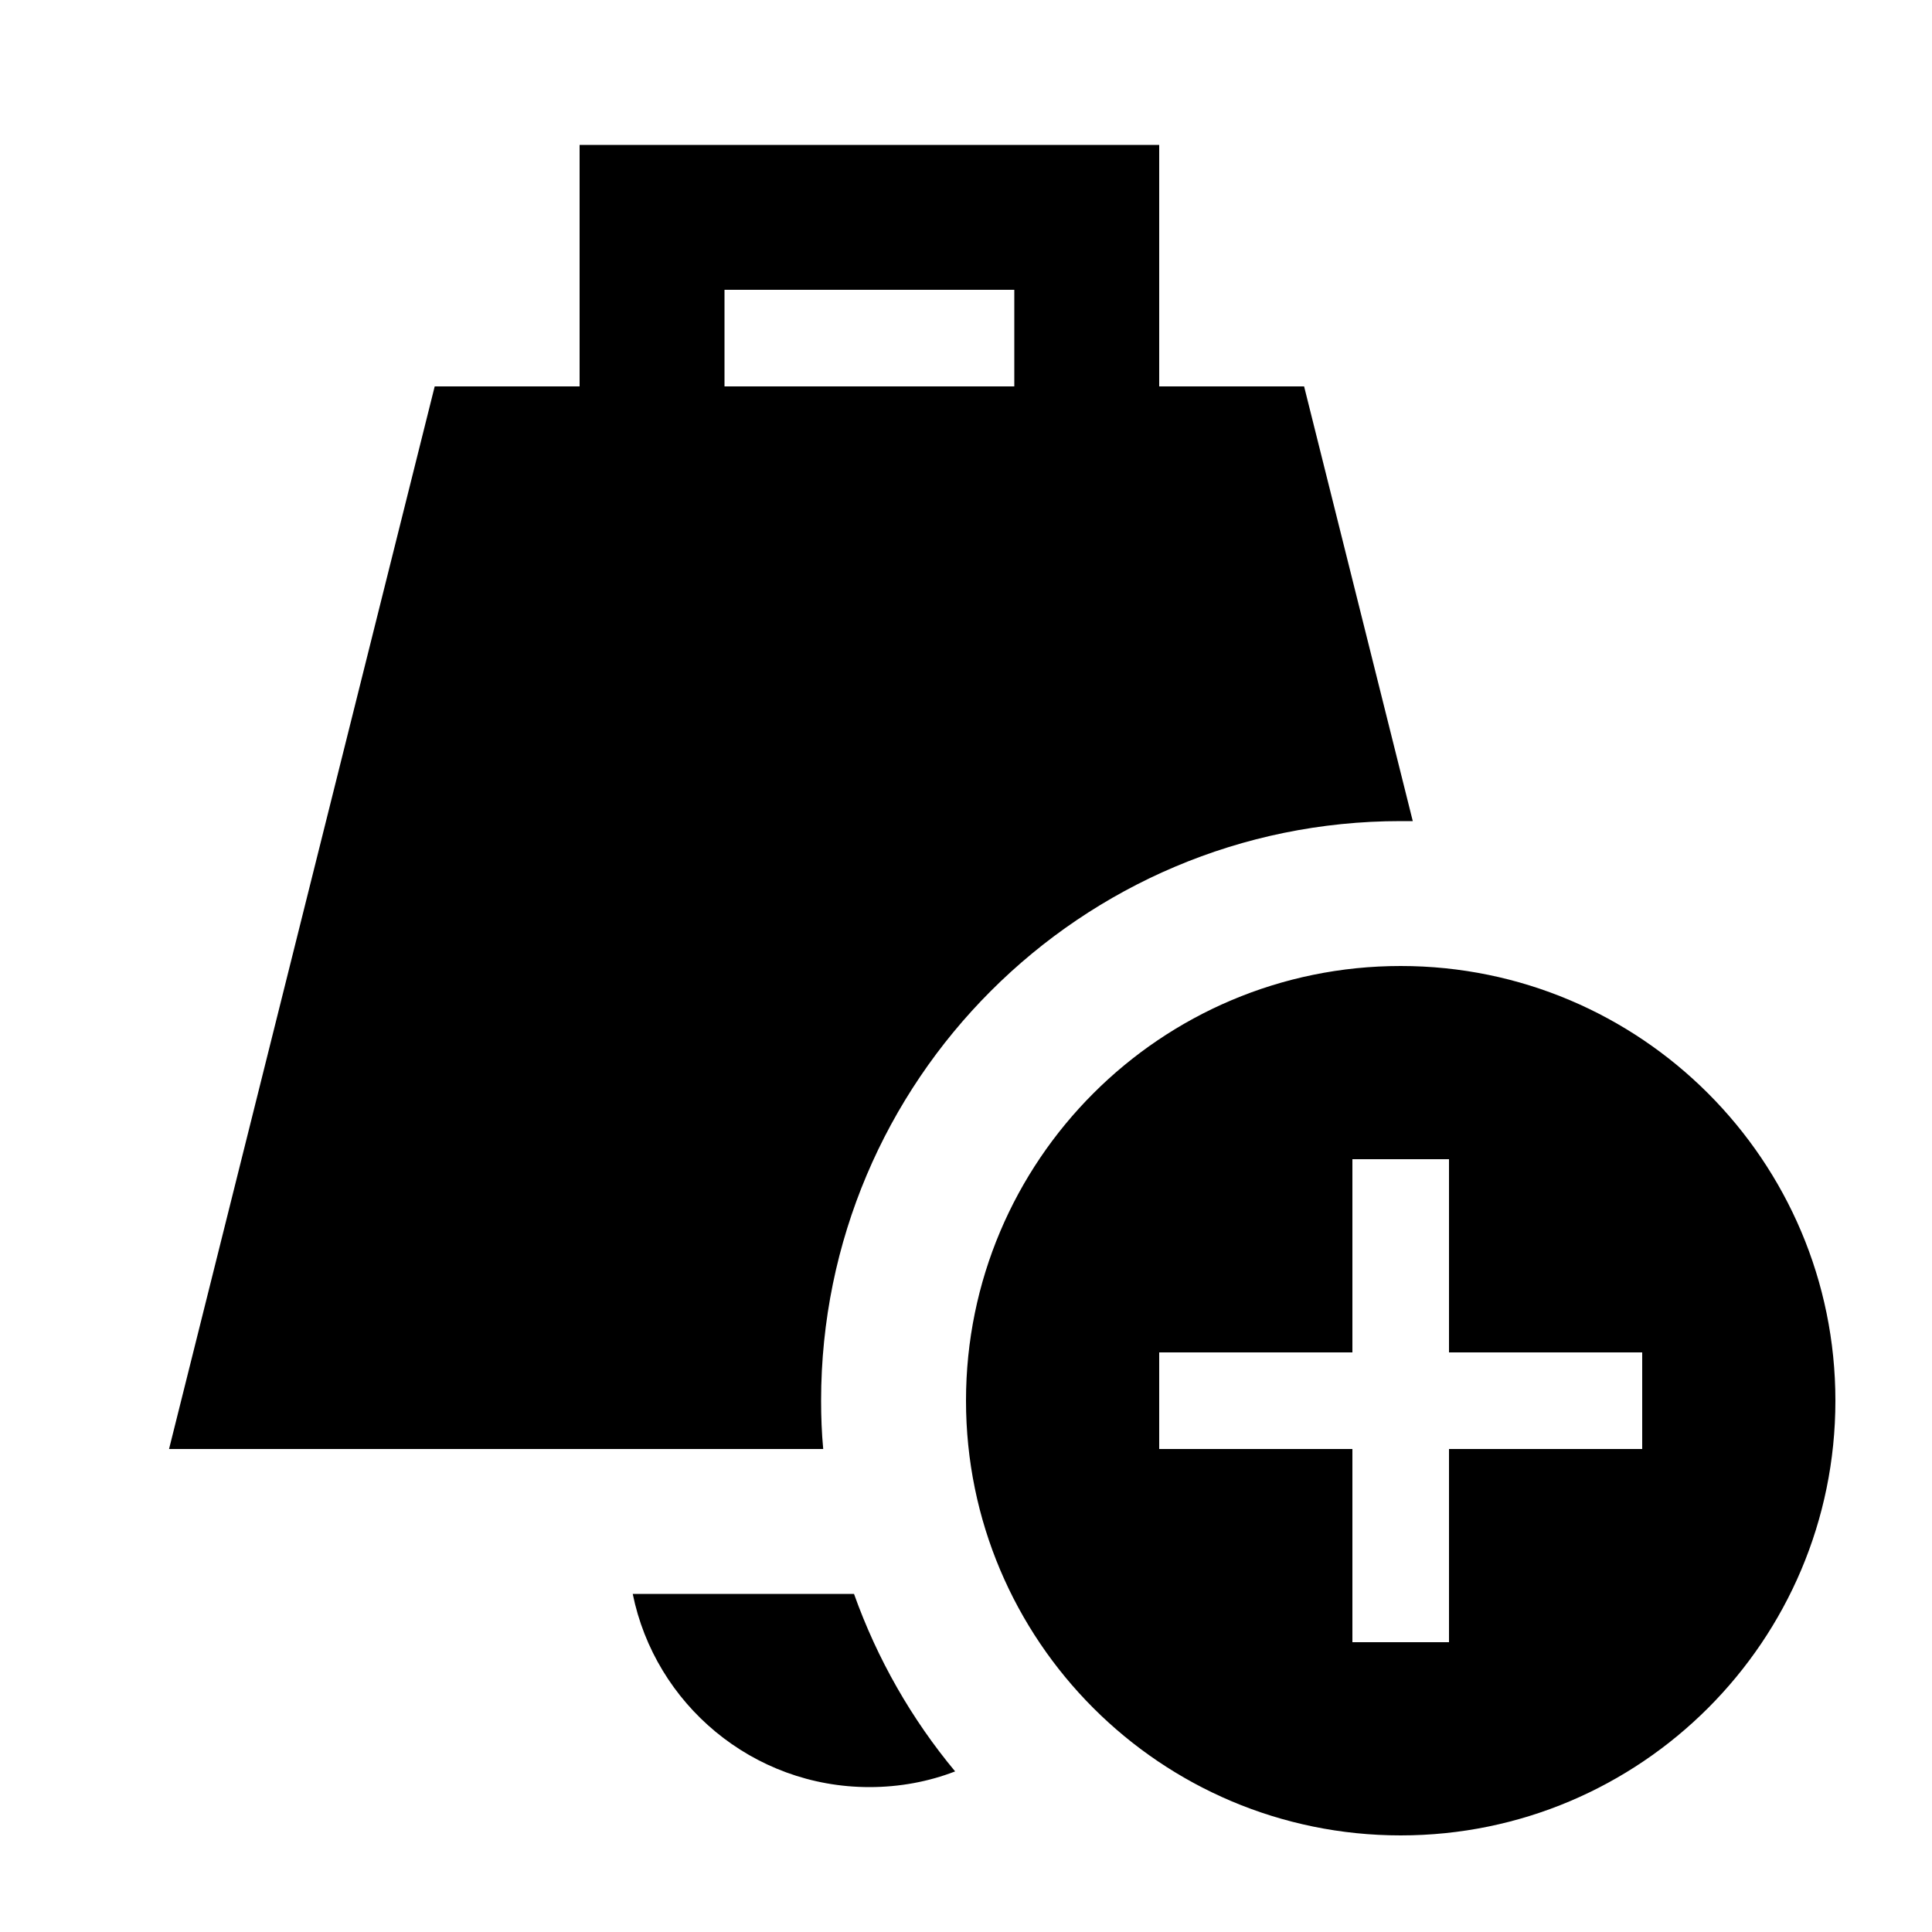 <svg xmlns="http://www.w3.org/2000/svg" viewBox="0 0 640 640"><!--! Font Awesome Pro 7.1.0 by @fontawesome - https://fontawesome.com License - https://fontawesome.com/license (Commercial License) Copyright 2025 Fonticons, Inc. --><path fill="currentColor" d="M192 48L384 48L384 128L432 128L468 272C466.7 272 465.3 272 464 272C358 272 272 358 272 464C272 469.4 272.2 474.7 272.7 480L56 480L144 128L192 128L192 48zM316.4 586.8C307.6 590.2 298 592 288 592C249.3 592 217 564.5 209.6 528L282.9 528C290.6 549.6 302 569.5 316.4 586.8zM336 96L240 96L240 128L336 128L336 96zM464 320C543.5 320 608 384.5 608 464C608 543.5 543.5 608 464 608C384.5 608 320 543.5 320 464C320 384.5 384.5 320 464 320zM480 400L480 384L448 384L448 448L384 448L384 480L448 480L448 544L480 544L480 480L544 480L544 448L480 448L480 400z"/></svg>